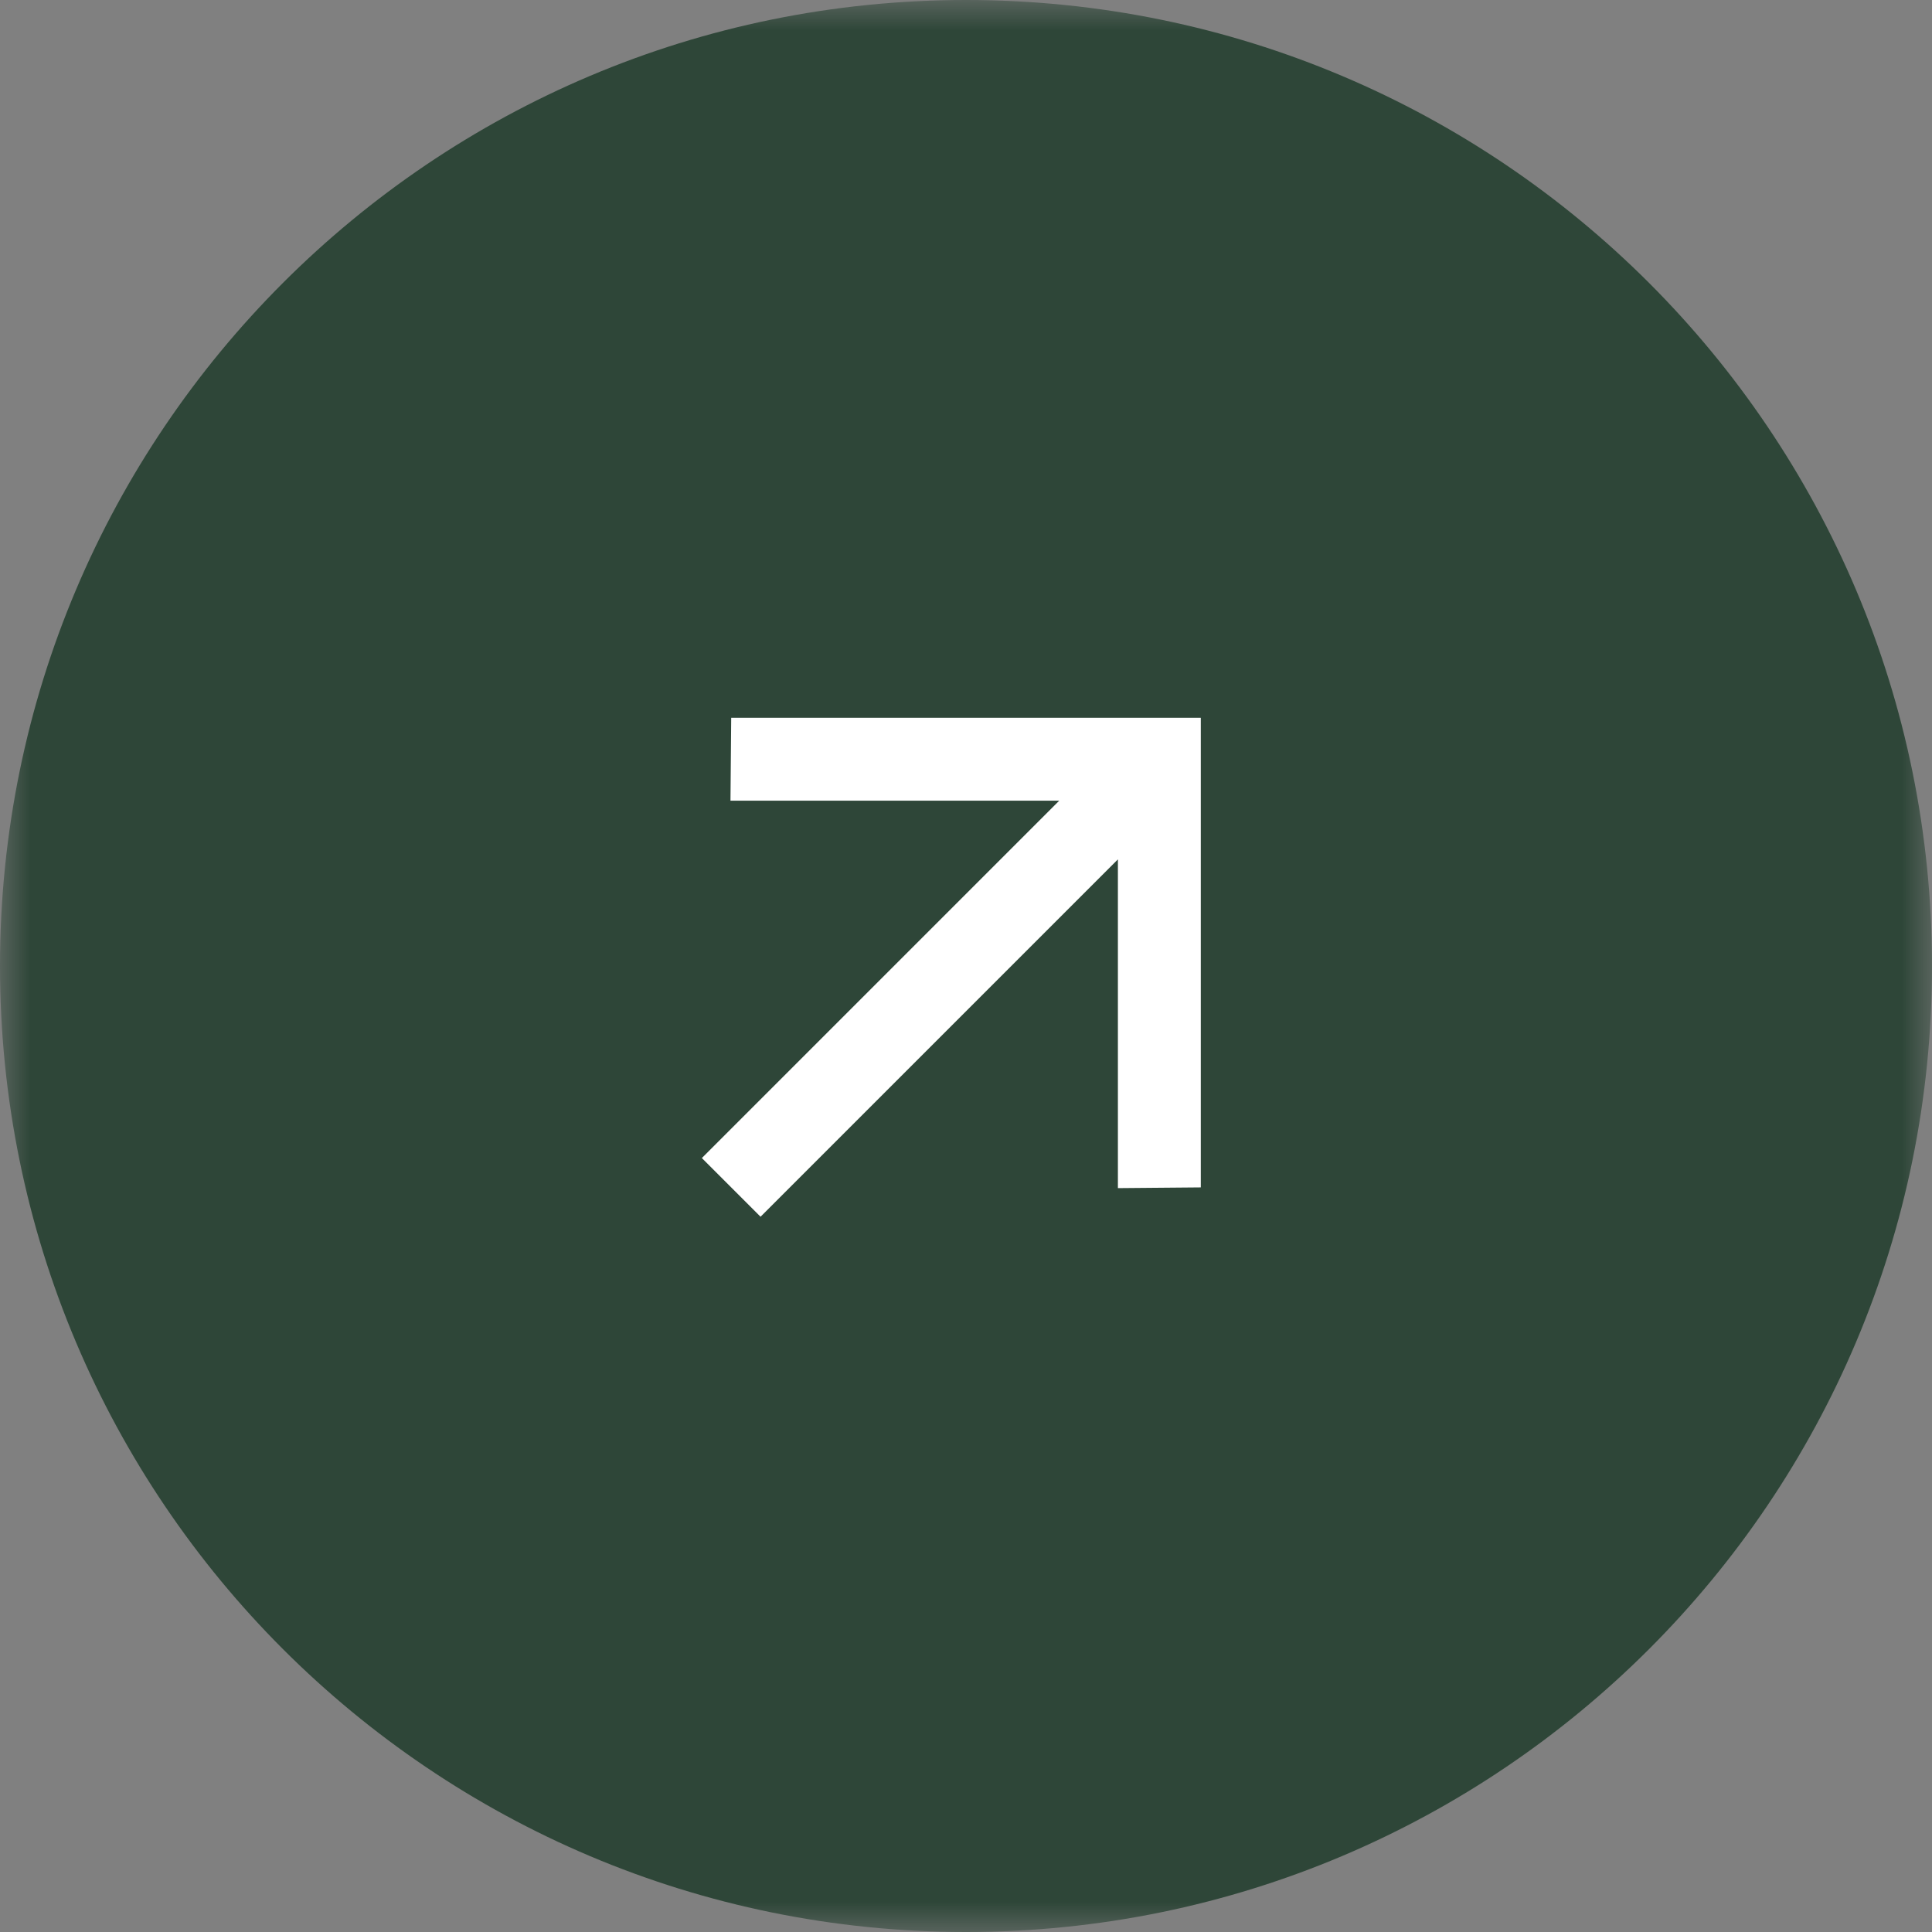 <?xml version="1.0" encoding="UTF-8"?> <svg xmlns="http://www.w3.org/2000/svg" width="32" height="32" viewBox="0 0 32 32" fill="none"><rect x="0" y="0" width="32" height="32" fill="#808080" stroke="none"/><g clip-path="url(#clip0_215_16390)"><mask id="mask0_215_16390" style="mask-type:luminance" maskUnits="userSpaceOnUse" x="0" y="0" width="32" height="32"><path d="M32 0H0V32H32V0Z" fill="white"></path></mask><g mask="url(#mask0_215_16390)"><path d="M0 16C0 7.163 7.163 0 16 0C24.837 0 32 7.163 32 16C32 24.837 24.837 32 16 32C7.163 32 0 24.837 0 16Z" fill="#2E4638"></path><path d="M18.516 14.234V19.679L19.889 19.667V11.889H12.111L12.099 13.262H17.544L11.625 19.181L12.597 20.153L18.516 14.234Z" fill="white"></path></g></g><defs><clipPath id="clip0_215_16390"><rect width="32" height="32" fill="white"></rect></clipPath></defs></svg> 